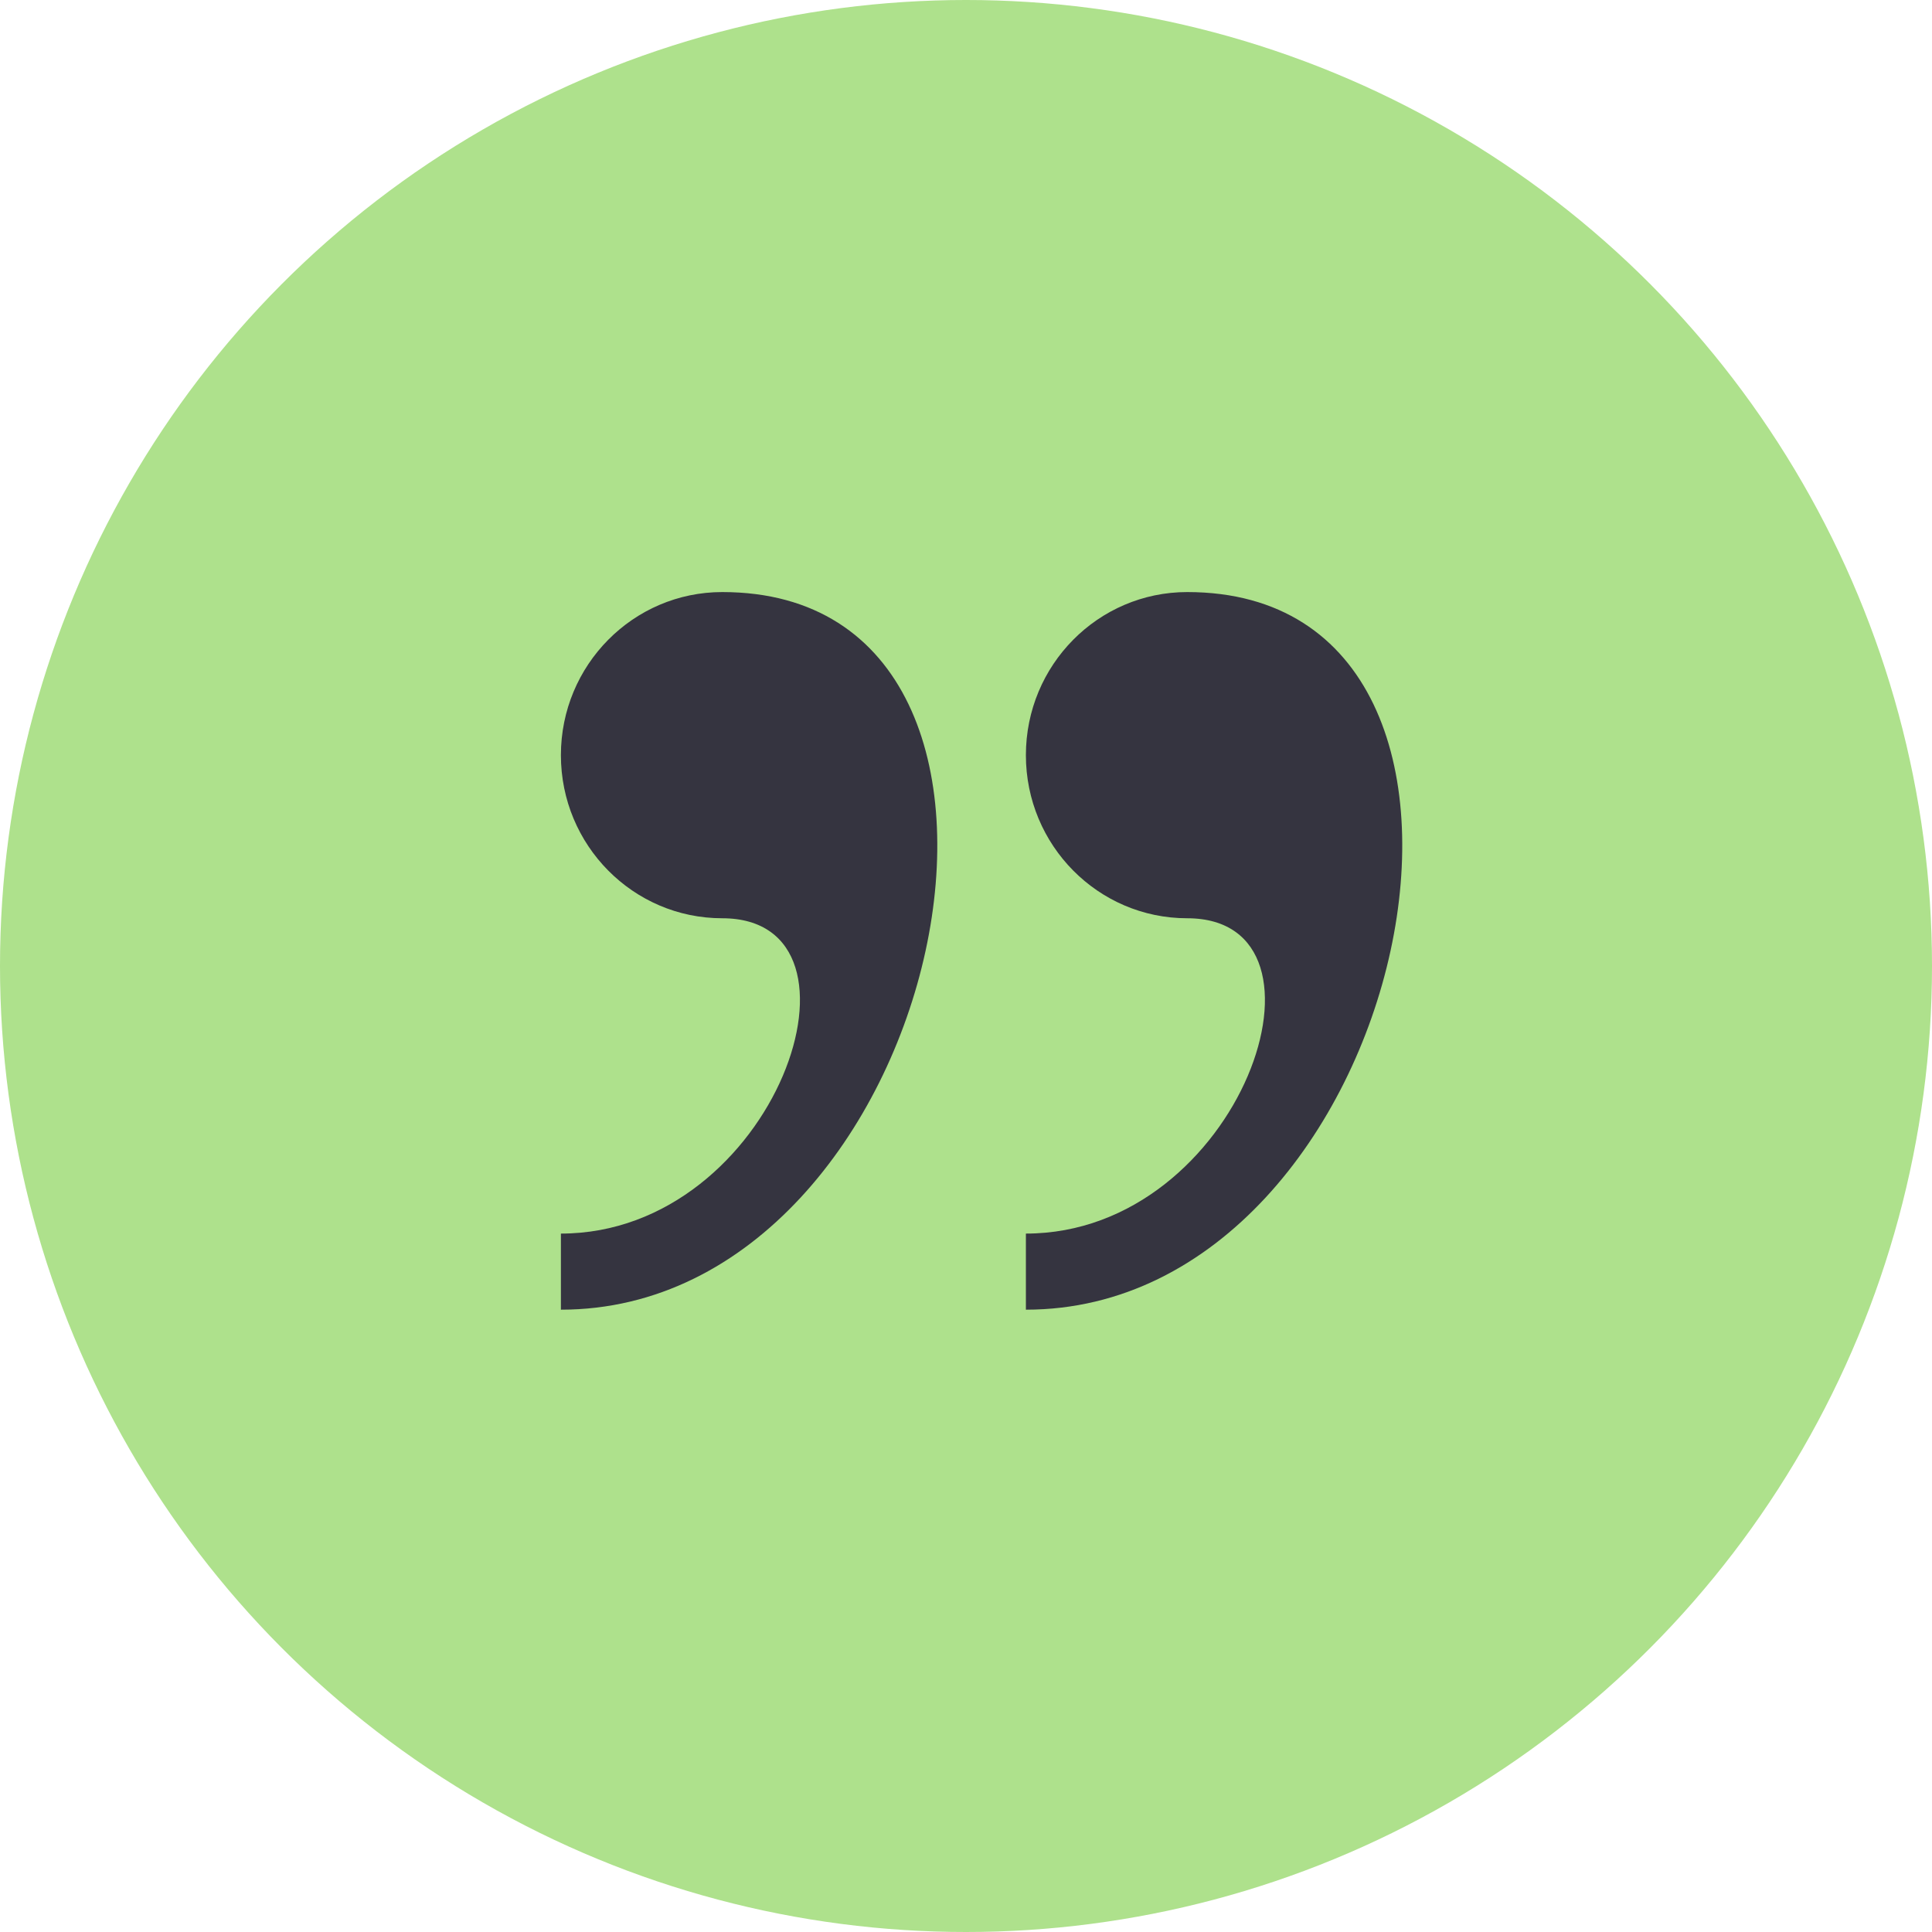 <svg width="62" height="62" viewBox="0 0 62 62" fill="none" xmlns="http://www.w3.org/2000/svg">
<circle cx="31" cy="31" r="31" fill="#AEE18C"/>
<path d="M23.178 19C20.319 19 18 21.343 18 24.234C18 27.126 20.32 29.468 23.178 29.468C28.356 29.468 24.905 39.587 18 39.587V42.029C30.325 42.031 35.155 19 23.178 19ZM38.099 19C35.24 19 32.922 21.343 32.922 24.234C32.922 27.126 35.242 29.468 38.099 29.468C43.278 29.468 39.827 39.587 32.922 39.587V42.029C45.246 42.031 50.076 19 38.099 19Z" fill="#353440"/>
</svg>
